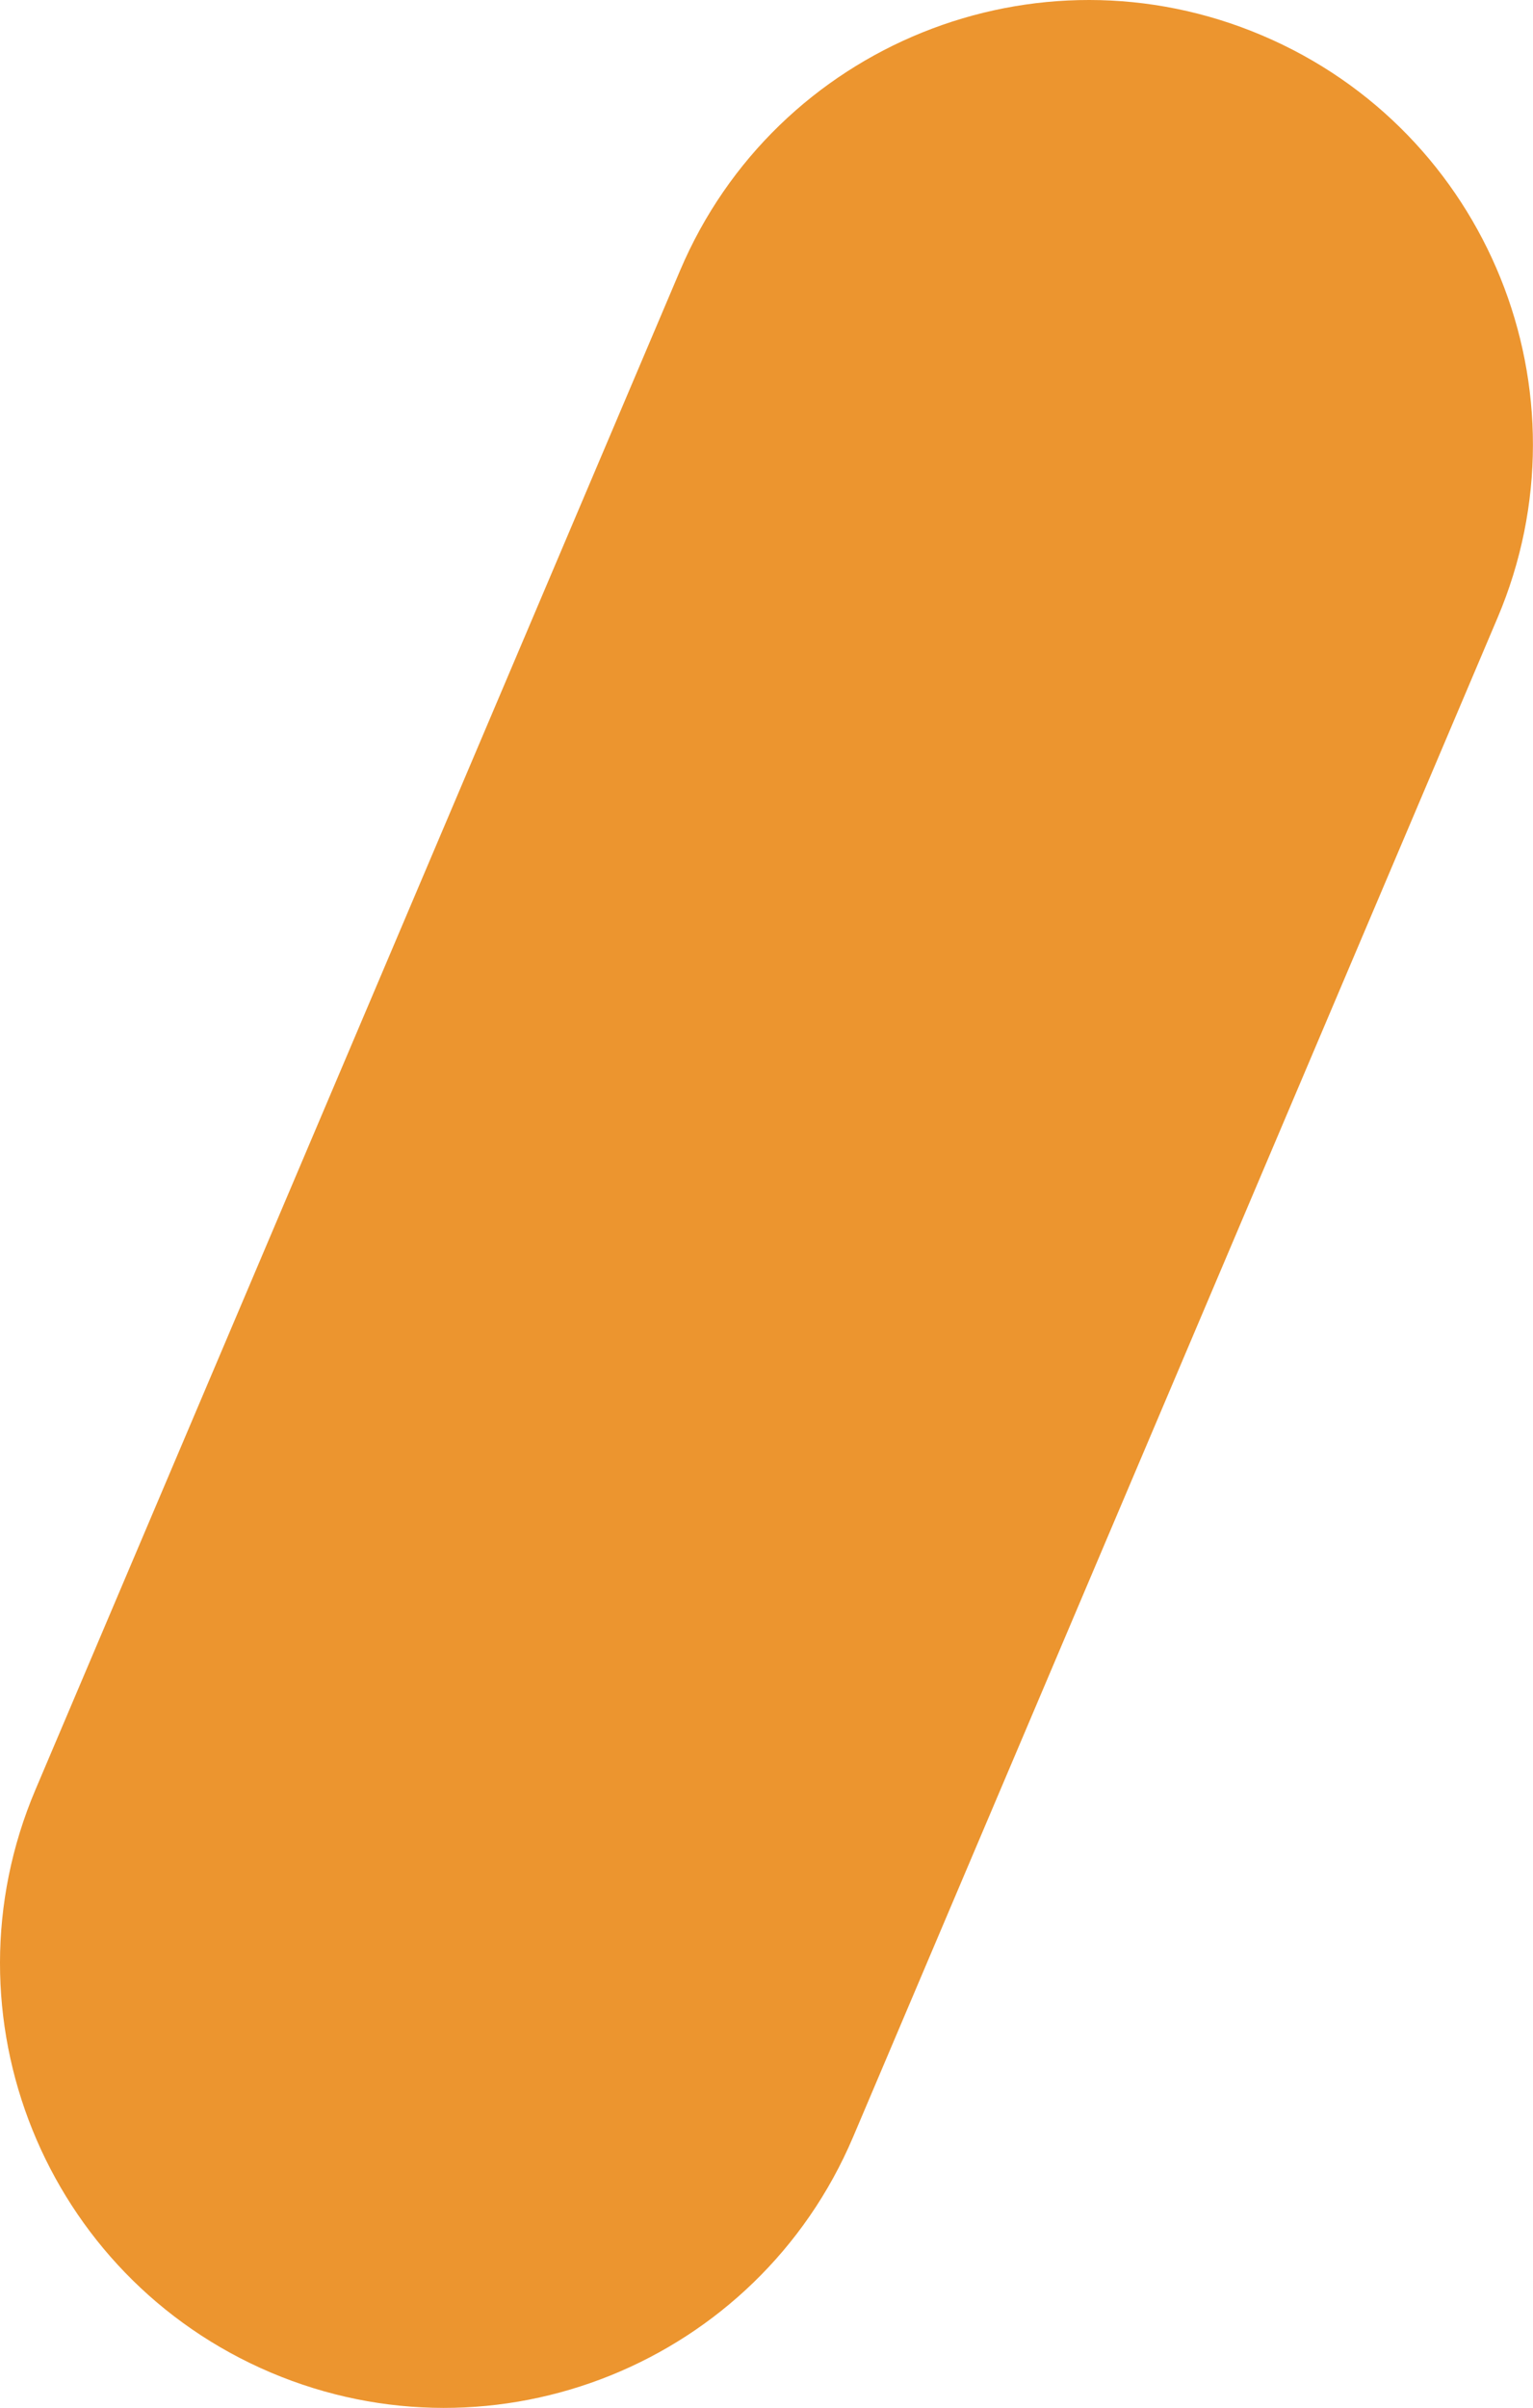 <?xml version="1.0" encoding="utf-8"?>
<!-- Generator: Adobe Illustrator 16.0.0, SVG Export Plug-In . SVG Version: 6.00 Build 0)  -->
<!DOCTYPE svg PUBLIC "-//W3C//DTD SVG 1.1//EN" "http://www.w3.org/Graphics/SVG/1.1/DTD/svg11.dtd">
<svg version="1.1" id="Calque_1" xmlns:x="http://ns.adobe.com/Extensibility/1.0/" xmlns:i="http://ns.adobe.com/AdobeIllustrator/10.0/" xmlns:graph="http://ns.adobe.com/Graphs/1.0/"
	 xmlns="http://www.w3.org/2000/svg" xmlns:xlink="http://www.w3.org/1999/xlink" x="0px" y="0px" width="12.082px"
	 height="18.968px" viewBox="0 0 12.082 18.968" enable-background="new 0 0 12.082 18.968" xml:space="preserve">
<path fill="#EC952F" d="M2.133,18.689L2.133,18.689c-1.779-0.756-2.609-2.811-1.854-4.59l5.08-11.966
	c0.754-1.779,2.81-2.609,4.588-1.854c1.78,0.755,2.611,2.81,1.855,4.589L6.723,16.835C5.967,18.614,3.913,19.444,2.133,18.689"/>
</svg>
